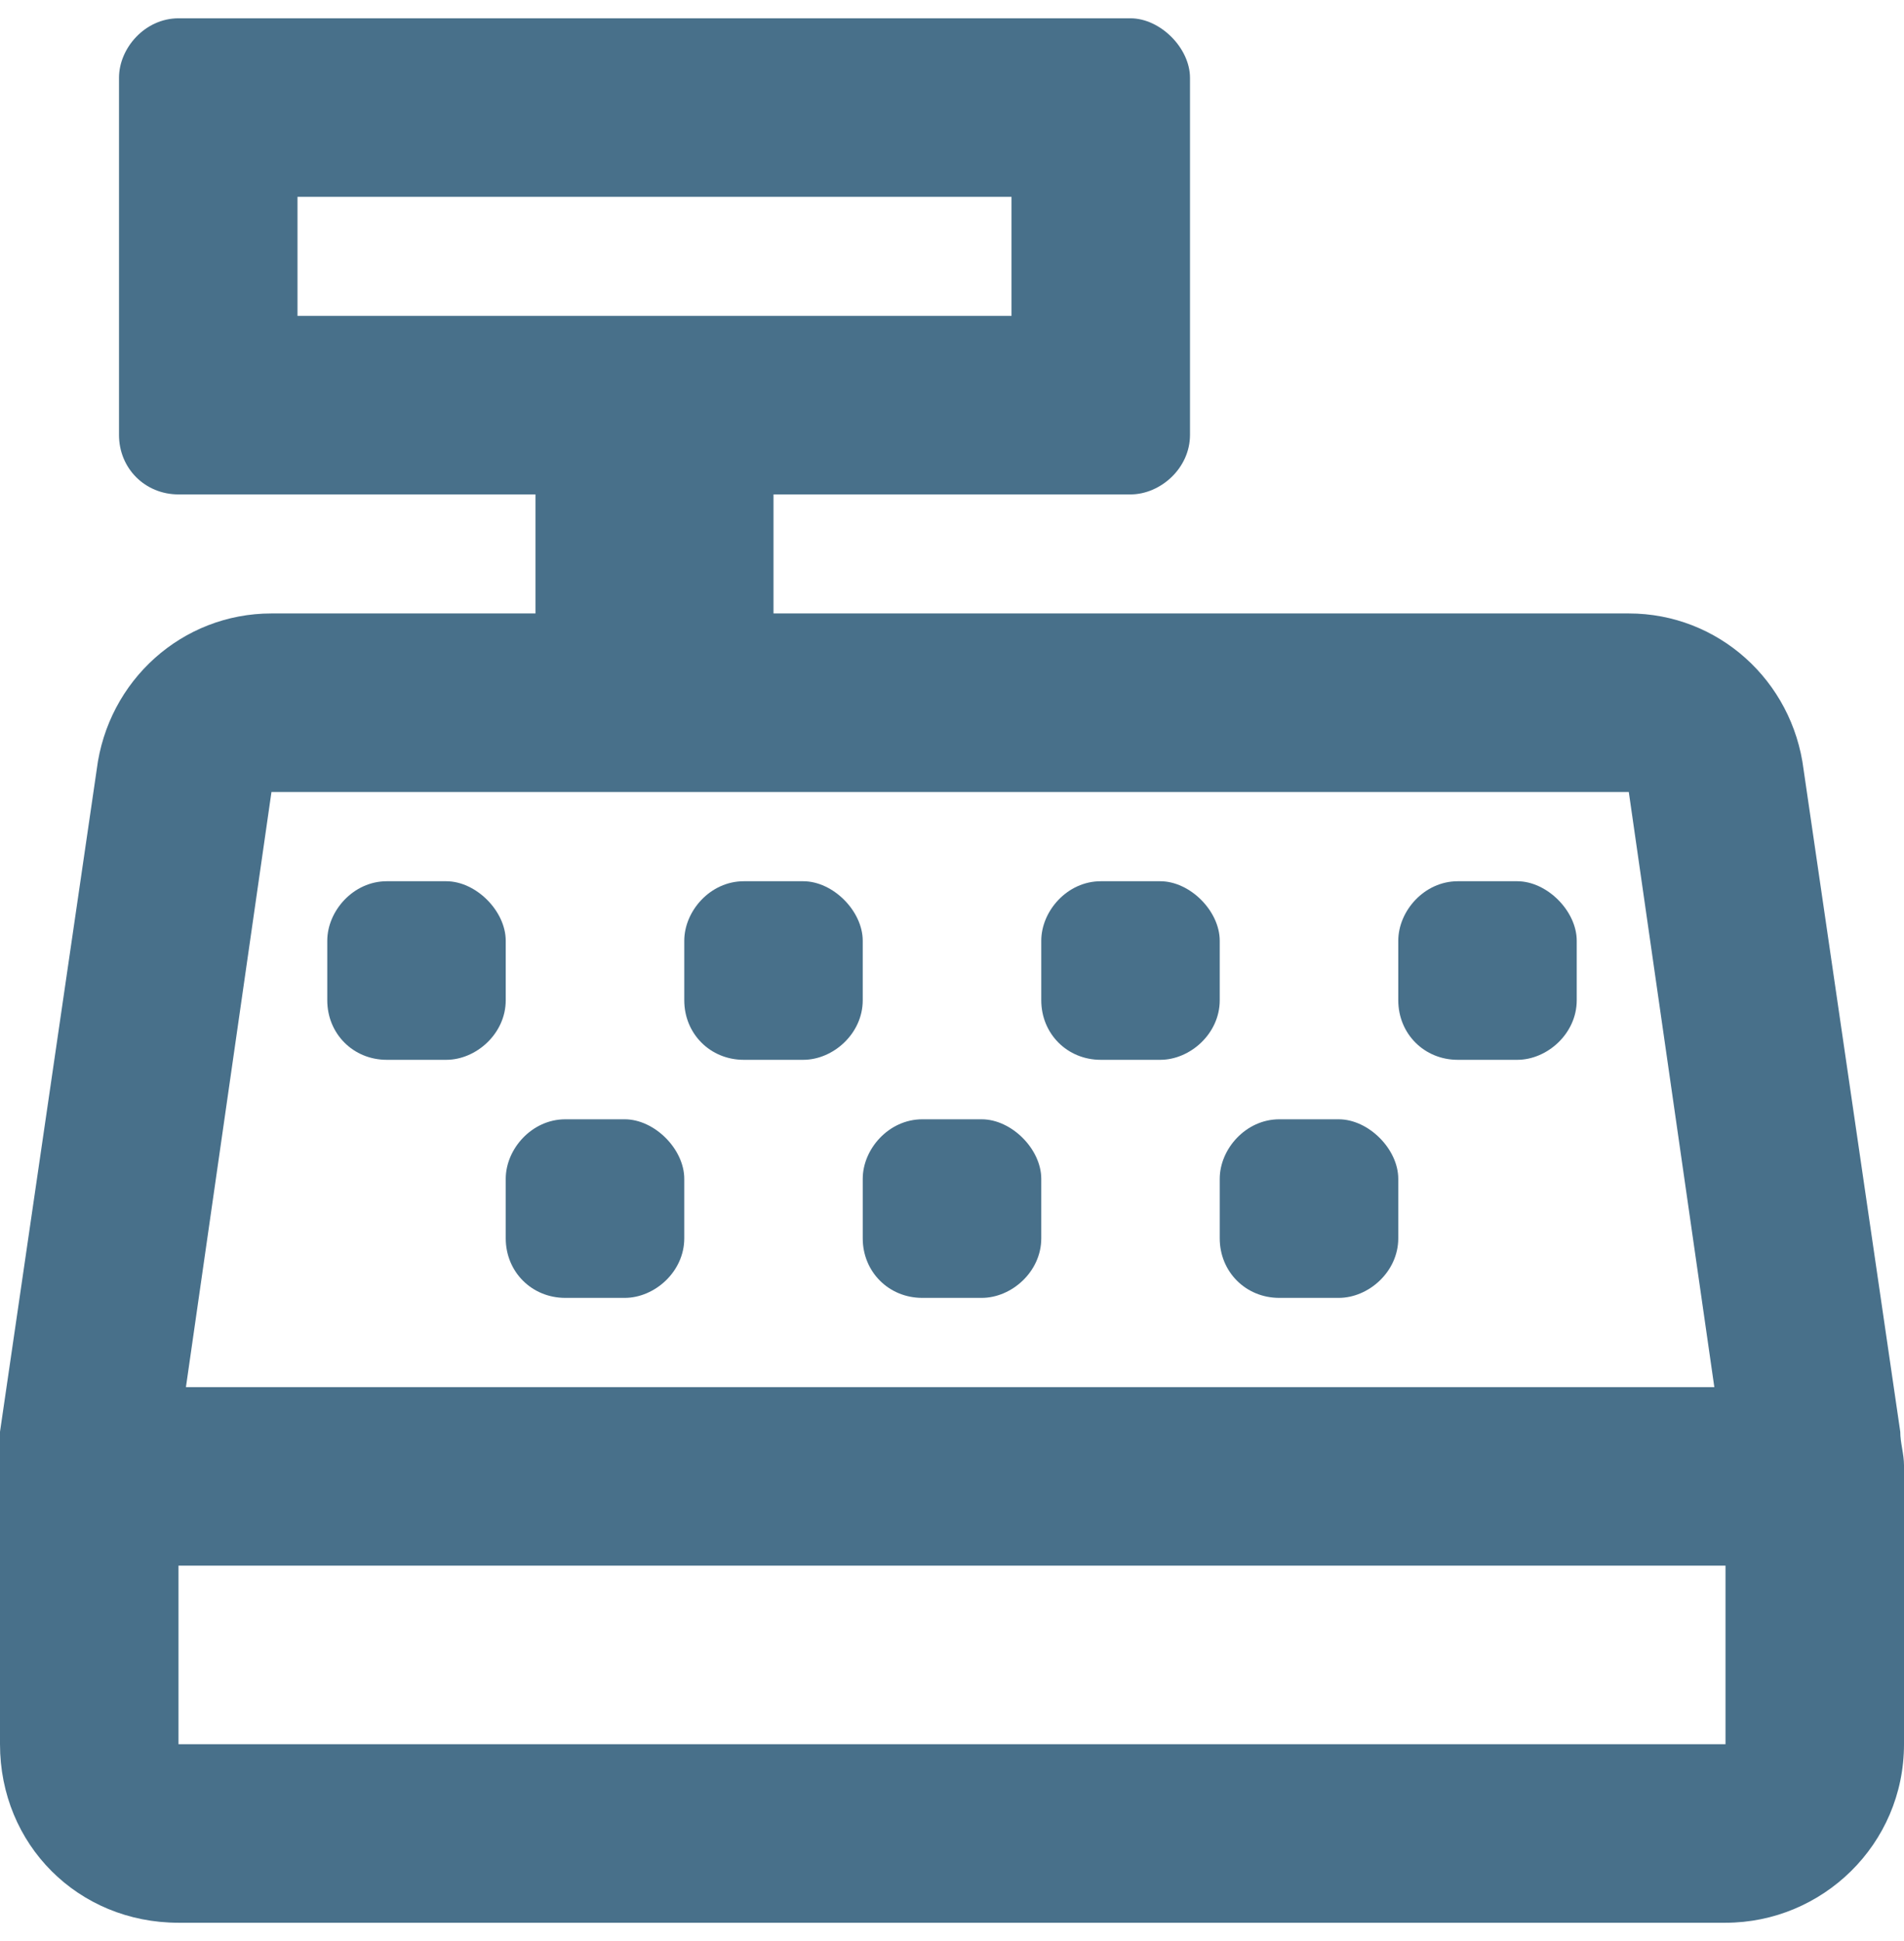 <svg width="52" height="53" viewBox="0 0 52 53" fill="none" xmlns="http://www.w3.org/2000/svg">
<path d="M17.062 30.562H15.438C14.523 30.562 13.812 31.375 13.812 32.188V33.812C13.812 34.727 14.523 35.438 15.438 35.438H17.062C17.875 35.438 18.688 34.727 18.688 33.812V32.188C18.688 31.375 17.875 30.562 17.062 30.562ZM13.812 25.688C13.812 24.875 13 24.062 12.188 24.062H10.562C9.648 24.062 8.938 24.875 8.938 25.688V27.312C8.938 28.227 9.648 28.938 10.562 28.938H12.188C13 28.938 13.812 28.227 13.812 27.312V25.688ZM23.562 25.688C23.562 24.875 22.75 24.062 21.938 24.062H20.312C19.398 24.062 18.688 24.875 18.688 25.688V27.312C18.688 28.227 19.398 28.938 20.312 28.938H21.938C22.75 28.938 23.562 28.227 23.562 27.312V25.688ZM36.562 30.562H34.938C34.023 30.562 33.312 31.375 33.312 32.188V33.812C33.312 34.727 34.023 35.438 34.938 35.438H36.562C37.375 35.438 38.188 34.727 38.188 33.812V32.188C38.188 31.375 37.375 30.562 36.562 30.562ZM41.438 24.062H39.812C38.898 24.062 38.188 24.875 38.188 25.688V27.312C38.188 28.227 38.898 28.938 39.812 28.938H41.438C42.25 28.938 43.062 28.227 43.062 27.312V25.688C43.062 24.875 42.25 24.062 41.438 24.062ZM51.898 39.094L49.258 21.016C48.953 18.578 46.922 16.75 44.484 16.75H21.125V13.5H30.875C31.688 13.5 32.5 12.789 32.5 11.875V2.125C32.5 1.312 31.688 0.5 30.875 0.5H4.875C3.961 0.5 3.25 1.312 3.25 2.125V11.875C3.25 12.789 3.961 13.5 4.875 13.5H14.625V16.75H7.414C4.977 16.75 2.945 18.578 2.641 21.016L0 39.094C0 39.398 0 39.703 0 40.008V47.625C0 50.367 2.133 52.5 4.875 52.5H47.125C49.766 52.5 52 50.367 52 47.625V40.008C52 39.703 51.898 39.398 51.898 39.094ZM8.125 8.625V5.375H27.625V8.625H8.125ZM7.414 21.625H44.484L46.82 37.875H5.078L7.414 21.625ZM47.125 47.625H4.875V42.75H47.125V47.625ZM33.312 25.688C33.312 24.875 32.5 24.062 31.688 24.062H30.062C29.148 24.062 28.438 24.875 28.438 25.688V27.312C28.438 28.227 29.148 28.938 30.062 28.938H31.688C32.5 28.938 33.312 28.227 33.312 27.312V25.688ZM26.812 30.562H25.188C24.273 30.562 23.562 31.375 23.562 32.188V33.812C23.562 34.727 24.273 35.438 25.188 35.438H26.812C27.625 35.438 28.438 34.727 28.438 33.812V32.188C28.438 31.375 27.625 30.562 26.812 30.562Z" fill="#48708A"/>
</svg>
